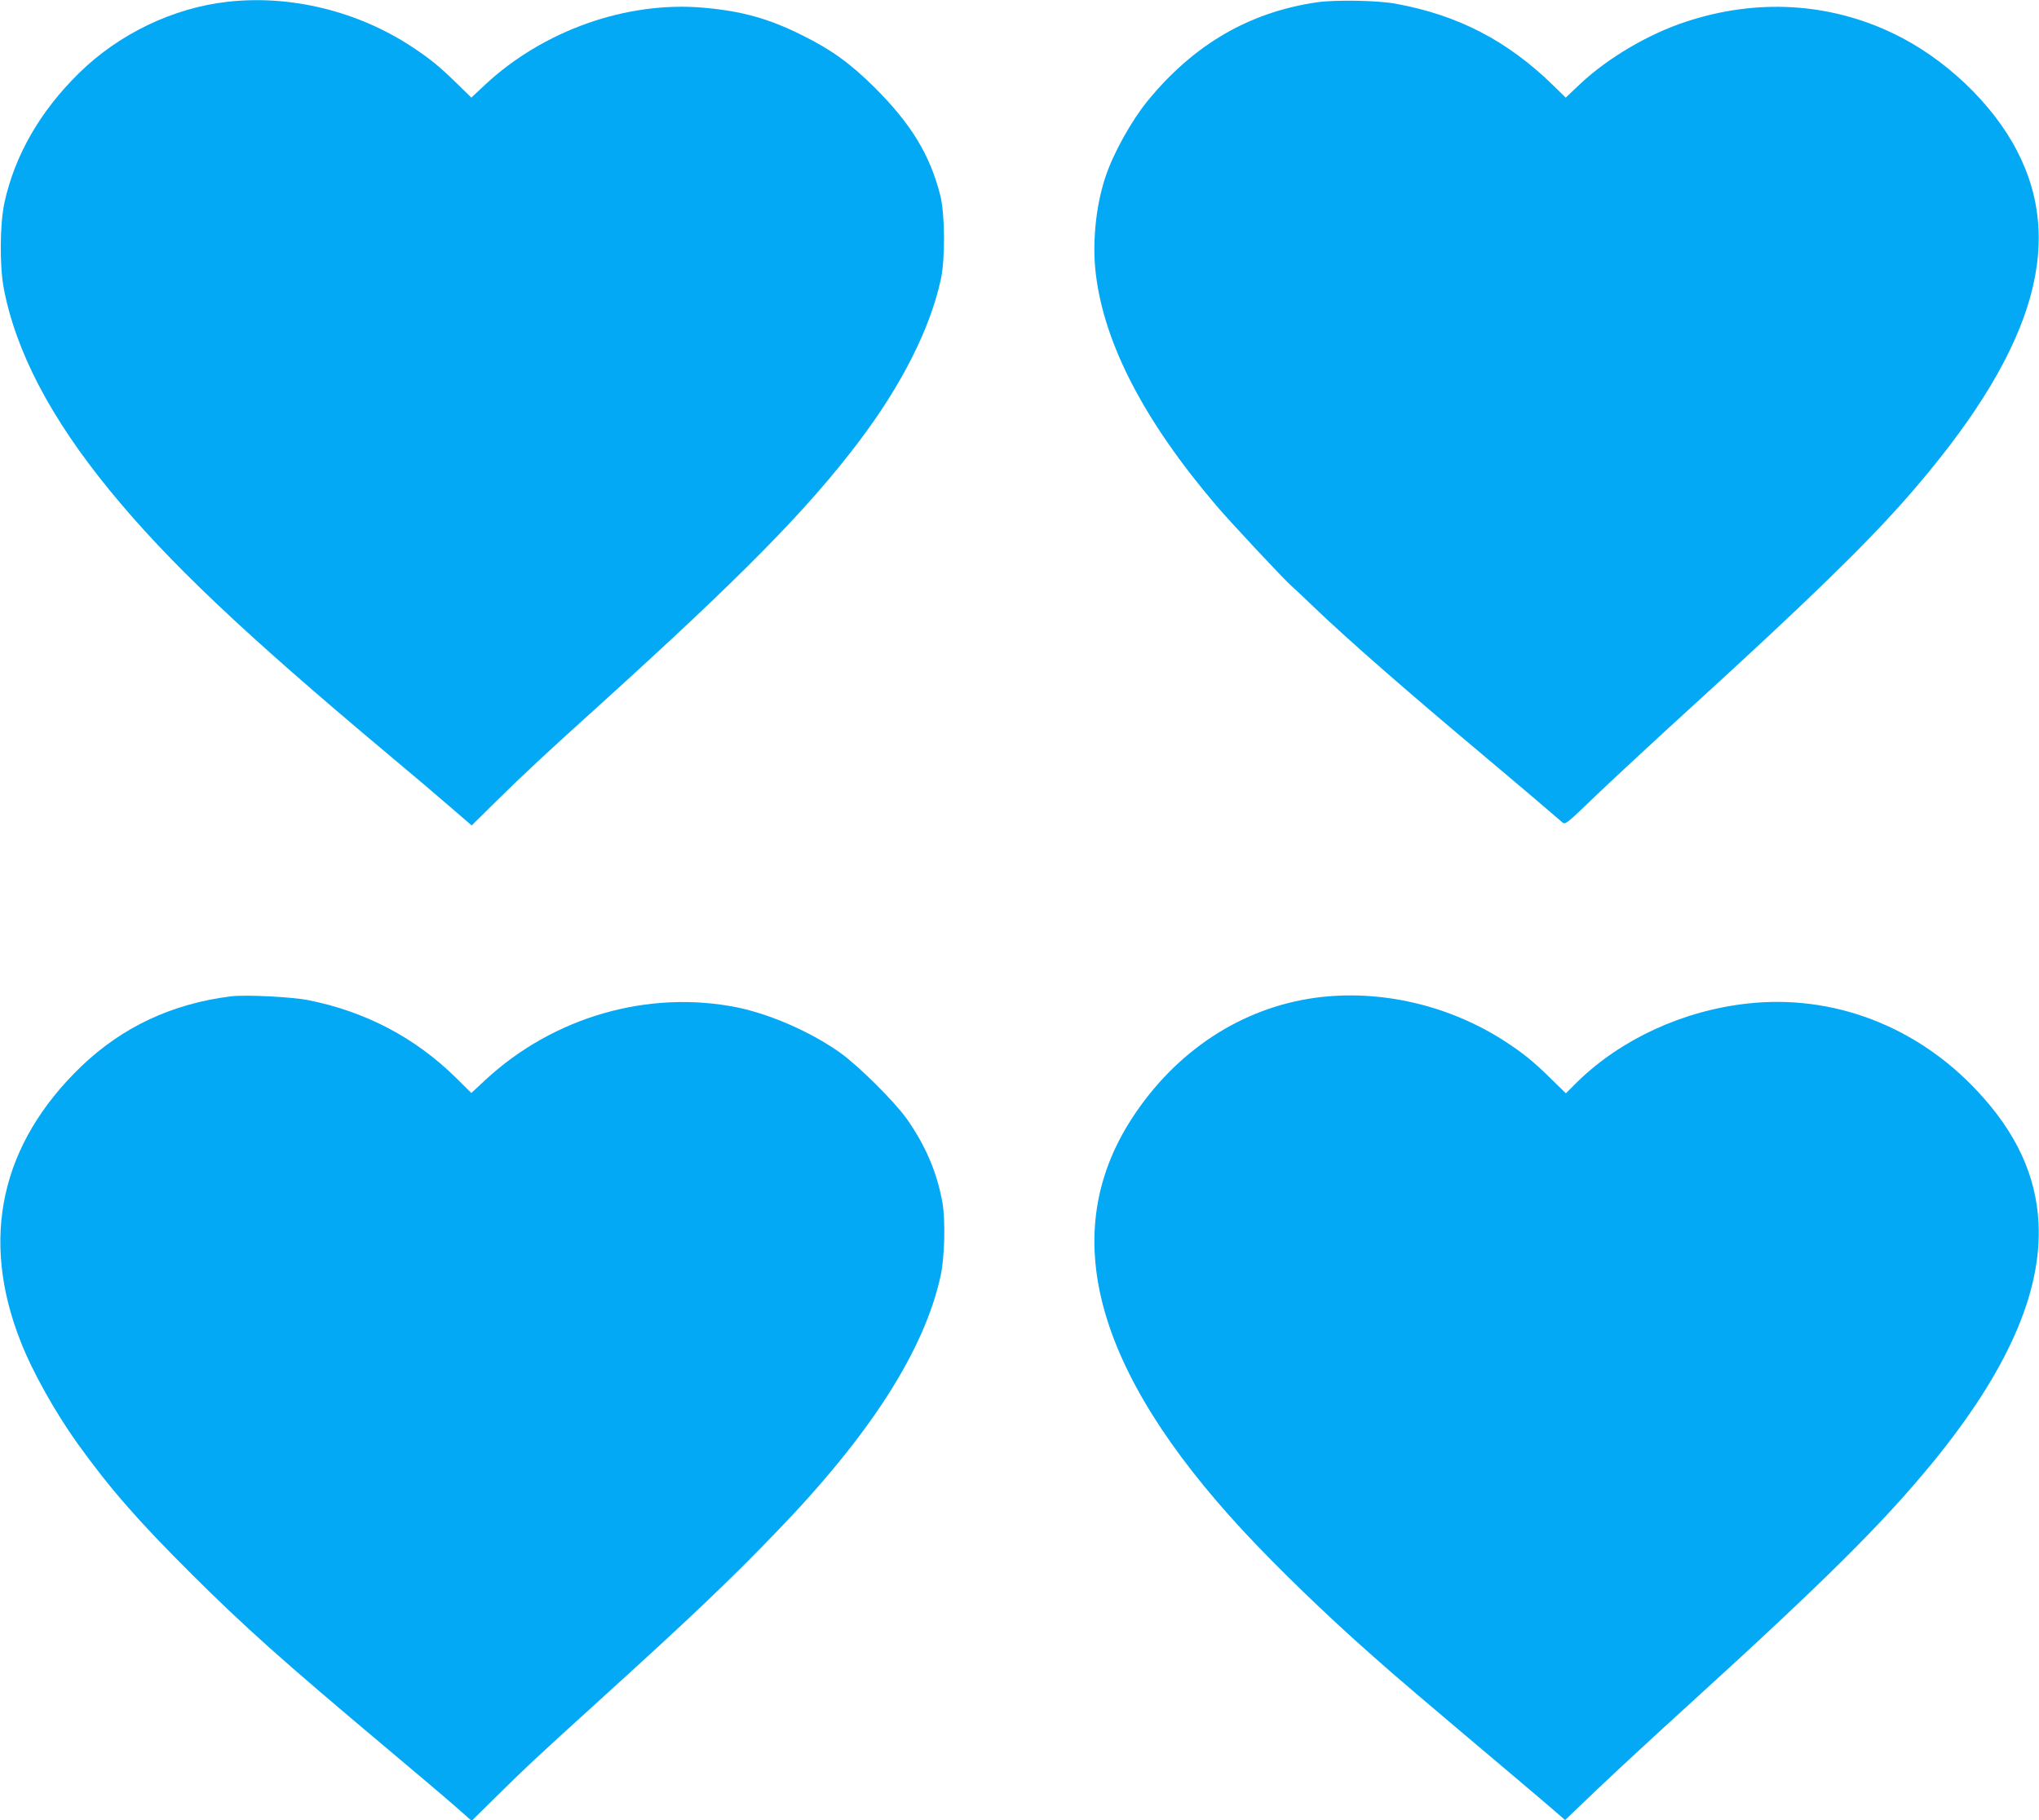 <?xml version="1.0" standalone="no"?>
<!DOCTYPE svg PUBLIC "-//W3C//DTD SVG 20010904//EN"
 "http://www.w3.org/TR/2001/REC-SVG-20010904/DTD/svg10.dtd">
<svg version="1.0" xmlns="http://www.w3.org/2000/svg"
 width="1280pt" height="1143pt" viewBox="0 0 1280 1143"
 preserveAspectRatio="xMidYMid meet">
<g transform="translate(0,1143) scale(0.1,-0.1)"
fill="#03a9f4" stroke="none">
<path d="M1430 11419 c-342 -38 -682 -201 -933 -447 -245 -240 -404 -517 -469
-814 -29 -134 -31 -394 -5 -535 75 -398 294 -817 664 -1270 367 -449 842 -899
1748 -1658 138 -115 312 -263 388 -329 l138 -119 152 150 c168 166 314 302
642 598 898 813 1308 1229 1632 1656 272 358 454 718 520 1029 27 129 25 404
-4 522 -64 254 -183 450 -412 678 -153 152 -272 238 -456 329 -210 105 -380
152 -623 173 -481 41 -1003 -144 -1369 -486 l-84 -79 -92 90 c-113 110 -166
153 -284 231 -340 223 -760 325 -1153 281z"/>
<path d="M8270 11416 c-428 -62 -777 -266 -1067 -621 -102 -126 -214 -327
-263 -475 -62 -184 -85 -422 -60 -617 54 -437 307 -922 756 -1448 88 -104 429
-468 471 -504 15 -13 78 -72 138 -130 206 -198 577 -523 1040 -911 197 -165
465 -393 521 -442 20 -18 23 -16 215 169 107 102 392 367 634 587 684 624
1060 990 1311 1276 788 897 1007 1582 697 2181 -154 299 -454 584 -778 739
-404 194 -858 220 -1300 74 -236 -77 -490 -227 -663 -389 l-93 -88 -82 80
c-284 277 -594 438 -982 509 -115 22 -379 26 -495 10z"/>
<path d="M1450 5174 c-370 -46 -682 -193 -939 -439 -507 -488 -638 -1082 -380
-1732 74 -189 217 -443 355 -636 206 -286 378 -483 713 -817 334 -333 572
-546 1226 -1095 176 -148 369 -311 428 -363 l108 -95 157 155 c192 189 231
226 652 608 573 520 809 745 1102 1049 590 610 931 1142 1033 1611 25 117 31
345 11 460 -33 186 -106 358 -224 525 -79 111 -306 336 -422 418 -182 128
-433 238 -640 281 -558 113 -1155 -58 -1583 -455 l-88 -82 -93 92 c-256 254
-572 420 -931 491 -107 21 -394 35 -485 24z"/>
<path d="M8257 5165 c-465 -64 -877 -335 -1151 -757 -469 -723 -239 -1579 697
-2589 215 -232 523 -530 812 -785 154 -137 292 -254 895 -763 107 -90 222
-188 255 -217 l60 -52 200 191 c110 105 378 353 595 550 835 760 1205 1128
1511 1502 468 572 688 1068 666 1505 -15 298 -139 567 -383 828 -381 409 -907
610 -1442 551 -405 -44 -796 -224 -1070 -492 l-72 -72 -88 86 c-113 112 -177
163 -289 237 -354 231 -789 332 -1196 277z"/>
</g>
</svg>
